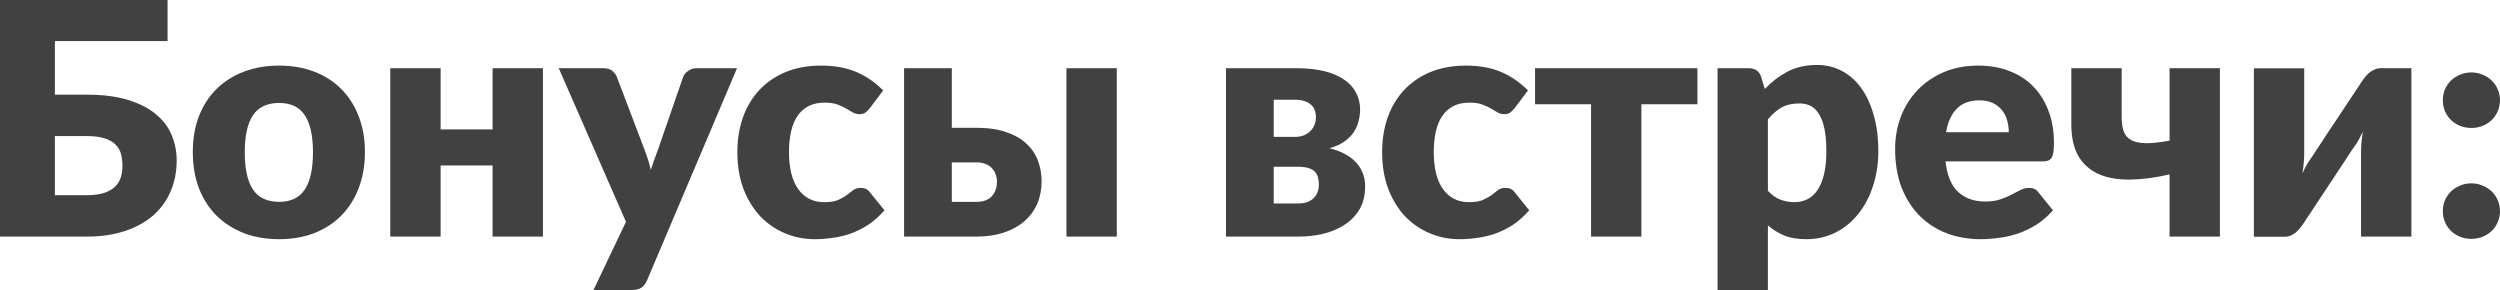 <?xml version="1.0" encoding="UTF-8"?> <svg xmlns="http://www.w3.org/2000/svg" width="801" height="93" viewBox="0 0 801 93" fill="none"> <path d="M27.783 62.537C30.107 62.537 32.014 62.277 33.506 61.757C34.997 61.236 36.159 60.542 36.992 59.675C37.859 58.774 38.448 57.768 38.76 56.658C39.073 55.548 39.229 54.386 39.229 53.172C39.229 51.785 39.073 50.501 38.76 49.322C38.448 48.143 37.859 47.137 36.992 46.304C36.159 45.437 34.997 44.778 33.506 44.327C32.014 43.842 30.107 43.599 27.783 43.599H17.585V62.537H27.783ZM27.783 30.332C33.02 30.332 37.46 30.904 41.102 32.049C44.778 33.194 47.761 34.737 50.05 36.679C52.34 38.587 54.004 40.824 55.045 43.391C56.086 45.923 56.606 48.594 56.606 51.403C56.606 55.045 55.947 58.375 54.629 61.392C53.345 64.375 51.472 66.942 49.01 69.092C46.547 71.208 43.53 72.856 39.957 74.035C36.385 75.214 32.326 75.804 27.783 75.804H0V0H53.692V13.163H17.585V30.332H27.783Z" fill="#414141"></path> <path d="M89.453 21.019C93.546 21.019 97.274 21.661 100.639 22.944C104.003 24.227 106.882 26.066 109.275 28.459C111.703 30.852 113.576 33.766 114.894 37.2C116.247 40.599 116.923 44.431 116.923 48.698C116.923 52.999 116.247 56.883 114.894 60.352C113.576 63.786 111.703 66.716 109.275 69.144C106.882 71.538 104.003 73.393 100.639 74.711C97.274 75.995 93.546 76.636 89.453 76.636C85.326 76.636 81.562 75.995 78.163 74.711C74.799 73.393 71.885 71.538 69.422 69.144C66.995 66.716 65.104 63.786 63.751 60.352C62.433 56.883 61.774 52.999 61.774 48.698C61.774 44.431 62.433 40.599 63.751 37.2C65.104 33.766 66.995 30.852 69.422 28.459C71.885 26.066 74.799 24.227 78.163 22.944C81.562 21.661 85.326 21.019 89.453 21.019ZM89.453 64.67C93.164 64.67 95.887 63.369 97.621 60.768C99.39 58.132 100.275 54.143 100.275 48.802C100.275 43.46 99.39 39.489 97.621 36.887C95.887 34.286 93.164 32.985 89.453 32.985C85.638 32.985 82.846 34.286 81.077 36.887C79.308 39.489 78.423 43.46 78.423 48.802C78.423 54.143 79.308 58.132 81.077 60.768C82.846 63.369 85.638 64.67 89.453 64.67Z" fill="#414141"></path> <path d="M173.951 21.852V75.804H157.823V53.016H141.174V75.804H125.045V21.852H141.174V41.466H157.823V21.852H173.951Z" fill="#414141"></path> <path d="M236.144 21.852L207.321 89.799C206.835 90.874 206.246 91.655 205.552 92.141C204.858 92.661 203.749 92.921 202.222 92.921H190.152L200.558 71.069L179.018 21.852H193.274C194.522 21.852 195.476 22.129 196.135 22.684C196.829 23.239 197.332 23.898 197.644 24.661L206.489 47.917C207.321 50.033 207.997 52.201 208.518 54.421C208.899 53.311 209.281 52.201 209.662 51.091C210.044 49.981 210.443 48.888 210.859 47.813L218.871 24.661C219.183 23.863 219.738 23.204 220.536 22.684C221.334 22.129 222.201 21.852 223.137 21.852H236.144Z" fill="#414141"></path> <path d="M278.703 34.65C278.218 35.24 277.75 35.708 277.299 36.055C276.848 36.402 276.206 36.575 275.374 36.575C274.576 36.575 273.848 36.385 273.189 36.003C272.564 35.621 271.853 35.205 271.055 34.754C270.258 34.269 269.321 33.835 268.246 33.454C267.171 33.072 265.835 32.881 264.24 32.881C262.263 32.881 260.546 33.245 259.089 33.974C257.667 34.702 256.488 35.743 255.551 37.096C254.615 38.448 253.921 40.113 253.47 42.09C253.019 44.032 252.794 46.235 252.794 48.698C252.794 53.866 253.782 57.837 255.759 60.612C257.771 63.387 260.529 64.774 264.032 64.774C265.905 64.774 267.379 64.549 268.454 64.098C269.564 63.612 270.501 63.092 271.264 62.537C272.027 61.947 272.72 61.41 273.345 60.924C274.004 60.438 274.819 60.196 275.79 60.196C277.073 60.196 278.044 60.664 278.703 61.6L283.386 67.376C281.721 69.283 279.969 70.844 278.131 72.058C276.293 73.237 274.403 74.174 272.46 74.867C270.552 75.526 268.628 75.977 266.685 76.22C264.743 76.498 262.852 76.636 261.014 76.636C257.719 76.636 254.563 76.012 251.545 74.763C248.562 73.515 245.926 71.711 243.637 69.353C241.382 66.959 239.579 64.028 238.226 60.56C236.908 57.091 236.249 53.137 236.249 48.698C236.249 44.813 236.821 41.188 237.966 37.824C239.145 34.425 240.862 31.494 243.117 29.031C245.406 26.534 248.215 24.574 251.545 23.152C254.91 21.73 258.794 21.019 263.199 21.019C267.431 21.019 271.142 21.695 274.333 23.048C277.524 24.401 280.403 26.378 282.97 28.979L278.703 34.65Z" fill="#414141"></path> <path d="M312.868 64.67C315.018 64.67 316.648 64.08 317.758 62.901C318.868 61.687 319.423 60.109 319.423 58.167C319.423 57.369 319.284 56.606 319.007 55.877C318.764 55.114 318.365 54.455 317.81 53.9C317.29 53.311 316.614 52.86 315.781 52.548C314.949 52.201 313.978 52.027 312.868 52.027H304.959V64.67H312.868ZM312.816 40.946C316.596 40.946 319.805 41.414 322.441 42.35C325.111 43.252 327.279 44.501 328.944 46.096C330.609 47.657 331.823 49.478 332.586 51.559C333.349 53.64 333.731 55.825 333.731 58.115C333.731 60.716 333.262 63.109 332.326 65.294C331.389 67.445 330.019 69.3 328.216 70.861C326.447 72.422 324.262 73.636 321.66 74.503C319.094 75.37 316.18 75.804 312.92 75.804H289.663V21.852H304.959V40.946H312.816ZM357.819 21.852V75.804H341.691V21.852H357.819Z" fill="#414141"></path> <path d="M416.008 65.19C418.02 65.19 419.615 64.653 420.794 63.578C421.974 62.468 422.563 60.976 422.563 59.103C422.563 58.34 422.477 57.612 422.303 56.918C422.164 56.224 421.852 55.617 421.367 55.097C420.916 54.577 420.257 54.178 419.39 53.9C418.523 53.588 417.395 53.432 416.008 53.432H408.1V65.19H416.008ZM408.1 31.945V43.859H414.915C416.892 43.859 418.505 43.27 419.754 42.09C421.002 40.876 421.627 39.333 421.627 37.46C421.627 36.801 421.523 36.142 421.315 35.483C421.107 34.824 420.742 34.234 420.222 33.714C419.702 33.194 419.008 32.777 418.141 32.465C417.274 32.118 416.199 31.945 414.915 31.945H408.1ZM415.384 21.852C418.852 21.852 421.87 22.181 424.436 22.84C427.003 23.499 429.119 24.418 430.784 25.598C432.483 26.777 433.732 28.181 434.53 29.812C435.362 31.407 435.778 33.159 435.778 35.066C435.778 36.246 435.622 37.46 435.31 38.708C435.033 39.922 434.53 41.102 433.801 42.246C433.073 43.356 432.067 44.379 430.784 45.316C429.535 46.218 427.922 46.946 425.945 47.501C427.575 47.883 429.084 48.42 430.471 49.114C431.894 49.808 433.108 50.657 434.113 51.663C435.154 52.669 435.952 53.848 436.507 55.201C437.096 56.519 437.391 58.028 437.391 59.727C437.391 62.606 436.784 65.069 435.57 67.115C434.356 69.127 432.743 70.775 430.732 72.058C428.755 73.341 426.483 74.295 423.916 74.919C421.384 75.509 418.783 75.804 416.112 75.804H392.804V21.852H415.384Z" fill="#414141"></path> <path d="M485.289 34.65C484.803 35.24 484.335 35.708 483.884 36.055C483.433 36.402 482.792 36.575 481.959 36.575C481.161 36.575 480.433 36.385 479.774 36.003C479.15 35.621 478.439 35.205 477.641 34.754C476.843 34.269 475.907 33.835 474.831 33.454C473.756 33.072 472.421 32.881 470.825 32.881C468.848 32.881 467.131 33.245 465.675 33.974C464.252 34.702 463.073 35.743 462.137 37.096C461.2 38.448 460.506 40.113 460.056 42.09C459.605 44.032 459.379 46.235 459.379 48.698C459.379 53.866 460.368 57.837 462.345 60.612C464.357 63.387 467.114 64.774 470.617 64.774C472.49 64.774 473.964 64.549 475.039 64.098C476.149 63.612 477.086 63.092 477.849 62.537C478.612 61.947 479.306 61.41 479.93 60.924C480.589 60.438 481.404 60.196 482.375 60.196C483.659 60.196 484.63 60.664 485.289 61.6L489.971 67.376C488.306 69.283 486.555 70.844 484.717 72.058C482.878 73.237 480.988 74.174 479.046 74.867C477.138 75.526 475.213 75.977 473.271 76.22C471.328 76.498 469.438 76.636 467.6 76.636C464.304 76.636 461.148 76.012 458.131 74.763C455.148 73.515 452.512 71.711 450.222 69.353C447.968 66.959 446.164 64.028 444.812 60.56C443.493 57.091 442.834 53.137 442.834 48.698C442.834 44.813 443.407 41.188 444.551 37.824C445.731 34.425 447.448 31.494 449.702 29.031C451.991 26.534 454.801 24.574 458.131 23.152C461.495 21.73 465.38 21.019 469.785 21.019C474.016 21.019 477.728 21.695 480.919 23.048C484.11 24.401 486.988 26.378 489.555 28.979L485.289 34.65Z" fill="#414141"></path> <path d="M543.854 33.402H525.904V75.804H509.776V33.402H491.826V21.852H543.854V33.402Z" fill="#414141"></path> <path d="M566.437 61.132C567.651 62.45 568.969 63.387 570.391 63.942C571.813 64.497 573.305 64.774 574.865 64.774C576.357 64.774 577.727 64.479 578.976 63.89C580.224 63.3 581.3 62.364 582.201 61.08C583.138 59.762 583.866 58.063 584.386 55.981C584.907 53.9 585.167 51.368 585.167 48.386C585.167 45.541 584.959 43.148 584.543 41.206C584.126 39.263 583.537 37.703 582.774 36.523C582.045 35.309 581.161 34.442 580.12 33.922C579.08 33.402 577.918 33.142 576.634 33.142C574.276 33.142 572.333 33.575 570.807 34.442C569.281 35.309 567.824 36.575 566.437 38.24V61.132ZM565.448 28.511C567.564 26.256 569.958 24.418 572.628 22.996C575.334 21.539 578.542 20.811 582.253 20.811C585.063 20.811 587.664 21.435 590.057 22.684C592.451 23.933 594.514 25.736 596.249 28.095C597.983 30.453 599.336 33.35 600.307 36.783C601.313 40.182 601.816 44.05 601.816 48.386C601.816 52.444 601.243 56.19 600.099 59.623C598.989 63.057 597.411 66.04 595.364 68.572C593.352 71.104 590.925 73.081 588.08 74.503C585.271 75.925 582.149 76.636 578.715 76.636C575.906 76.636 573.547 76.237 571.64 75.44C569.732 74.642 567.998 73.567 566.437 72.214V92.921H550.309V21.852H560.298C562.31 21.852 563.627 22.753 564.252 24.557L565.448 28.511Z" fill="#414141"></path> <path d="M643.616 42.35C643.616 41.067 643.443 39.818 643.096 38.604C642.784 37.39 642.246 36.315 641.483 35.379C640.755 34.407 639.784 33.627 638.57 33.037C637.356 32.448 635.882 32.153 634.147 32.153C631.095 32.153 628.702 33.037 626.968 34.806C625.233 36.541 624.089 39.055 623.534 42.35H643.616ZM623.326 51.715C623.846 56.224 625.216 59.502 627.436 61.548C629.656 63.56 632.517 64.566 636.02 64.566C637.893 64.566 639.506 64.341 640.859 63.89C642.212 63.439 643.408 62.936 644.449 62.381C645.524 61.826 646.495 61.323 647.362 60.872C648.264 60.421 649.201 60.196 650.172 60.196C651.455 60.196 652.426 60.664 653.085 61.6L657.768 67.376C656.103 69.283 654.299 70.844 652.357 72.058C650.449 73.237 648.472 74.174 646.426 74.867C644.414 75.526 642.385 75.977 640.339 76.22C638.327 76.498 636.402 76.636 634.564 76.636C630.783 76.636 627.228 76.029 623.898 74.815C620.603 73.567 617.707 71.728 615.209 69.3C612.747 66.873 610.787 63.855 609.33 60.248C607.908 56.641 607.197 52.444 607.197 47.657C607.197 44.05 607.804 40.633 609.018 37.408C610.267 34.182 612.036 31.355 614.325 28.927C616.649 26.499 619.441 24.574 622.701 23.152C625.996 21.73 629.708 21.019 633.835 21.019C637.408 21.019 640.668 21.574 643.616 22.684C646.599 23.794 649.149 25.407 651.264 27.523C653.415 29.638 655.08 32.24 656.259 35.327C657.473 38.379 658.08 41.847 658.08 45.732C658.08 46.946 658.028 47.935 657.924 48.698C657.82 49.461 657.629 50.068 657.352 50.519C657.074 50.969 656.693 51.282 656.207 51.455C655.756 51.629 655.166 51.715 654.438 51.715H623.326Z" fill="#414141"></path> <path d="M711.259 21.852V75.804H695.13V55.877C690.482 56.953 686.216 57.508 682.331 57.542C678.481 57.577 675.169 56.987 672.394 55.773C669.619 54.525 667.469 52.617 665.943 50.05C664.417 47.449 663.653 44.05 663.653 39.853V21.852H679.782V37.46C679.782 39.333 680.007 40.894 680.458 42.142C680.909 43.356 681.707 44.275 682.852 44.9C684.031 45.524 685.609 45.853 687.586 45.888C689.563 45.888 692.078 45.611 695.13 45.056V21.852H711.259Z" fill="#414141"></path> <path d="M772.608 21.852V75.804H756.479V48.334C756.479 47.432 756.531 46.461 756.635 45.42C756.739 44.345 756.878 43.252 757.052 42.142C756.219 44.015 755.335 45.593 754.398 46.877C754.329 46.946 754.034 47.362 753.514 48.125C753.028 48.888 752.387 49.877 751.589 51.091C750.826 52.27 749.941 53.606 748.935 55.097C747.964 56.589 746.958 58.115 745.918 59.675C743.49 63.317 740.767 67.427 737.749 72.006C737.437 72.457 737.073 72.925 736.657 73.411C736.275 73.862 735.842 74.278 735.356 74.659C734.871 75.006 734.35 75.301 733.795 75.544C733.24 75.752 732.651 75.856 732.026 75.856H722.141V21.904H738.27V49.374C738.27 50.241 738.218 51.212 738.114 52.288C738.01 53.363 737.871 54.455 737.697 55.565C738.53 53.692 739.414 52.114 740.351 50.831C740.385 50.761 740.663 50.345 741.183 49.582C741.704 48.819 742.345 47.848 743.108 46.669C743.906 45.455 744.79 44.102 745.762 42.61C746.767 41.119 747.791 39.593 748.831 38.032C751.259 34.39 753.982 30.28 757 25.701C757.312 25.251 757.659 24.8 758.04 24.349C758.456 23.863 758.907 23.447 759.393 23.1C759.878 22.719 760.399 22.424 760.954 22.216C761.509 21.973 762.098 21.852 762.723 21.852H772.608Z" fill="#414141"></path> <path d="M782.685 67.636C782.685 66.387 782.91 65.225 783.361 64.15C783.847 63.075 784.488 62.138 785.286 61.34C786.119 60.543 787.09 59.918 788.2 59.467C789.31 58.982 790.524 58.739 791.842 58.739C793.125 58.739 794.322 58.982 795.432 59.467C796.541 59.918 797.513 60.543 798.345 61.34C799.178 62.138 799.819 63.075 800.27 64.15C800.756 65.225 800.998 66.387 800.998 67.636C800.998 68.884 800.756 70.064 800.27 71.174C799.819 72.249 799.178 73.185 798.345 73.983C797.513 74.781 796.541 75.405 795.432 75.856C794.322 76.307 793.125 76.532 791.842 76.532C790.524 76.532 789.31 76.307 788.2 75.856C787.09 75.405 786.119 74.781 785.286 73.983C784.488 73.185 783.847 72.249 783.361 71.174C782.91 70.064 782.685 68.884 782.685 67.636ZM782.685 32.101C782.685 30.852 782.91 29.69 783.361 28.615C783.847 27.54 784.488 26.603 785.286 25.806C786.119 25.008 787.09 24.384 788.2 23.933C789.31 23.447 790.524 23.204 791.842 23.204C793.125 23.204 794.322 23.447 795.432 23.933C796.541 24.384 797.513 25.008 798.345 25.806C799.178 26.603 799.819 27.54 800.27 28.615C800.756 29.69 800.998 30.852 800.998 32.101C800.998 33.35 800.756 34.529 800.27 35.639C799.819 36.714 799.178 37.651 798.345 38.448C797.513 39.246 796.541 39.87 795.432 40.321C794.322 40.772 793.125 40.998 791.842 40.998C790.524 40.998 789.31 40.772 788.2 40.321C787.09 39.87 786.119 39.246 785.286 38.448C784.488 37.651 783.847 36.714 783.361 35.639C782.91 34.529 782.685 33.35 782.685 32.101Z" fill="#414141"></path> </svg> 